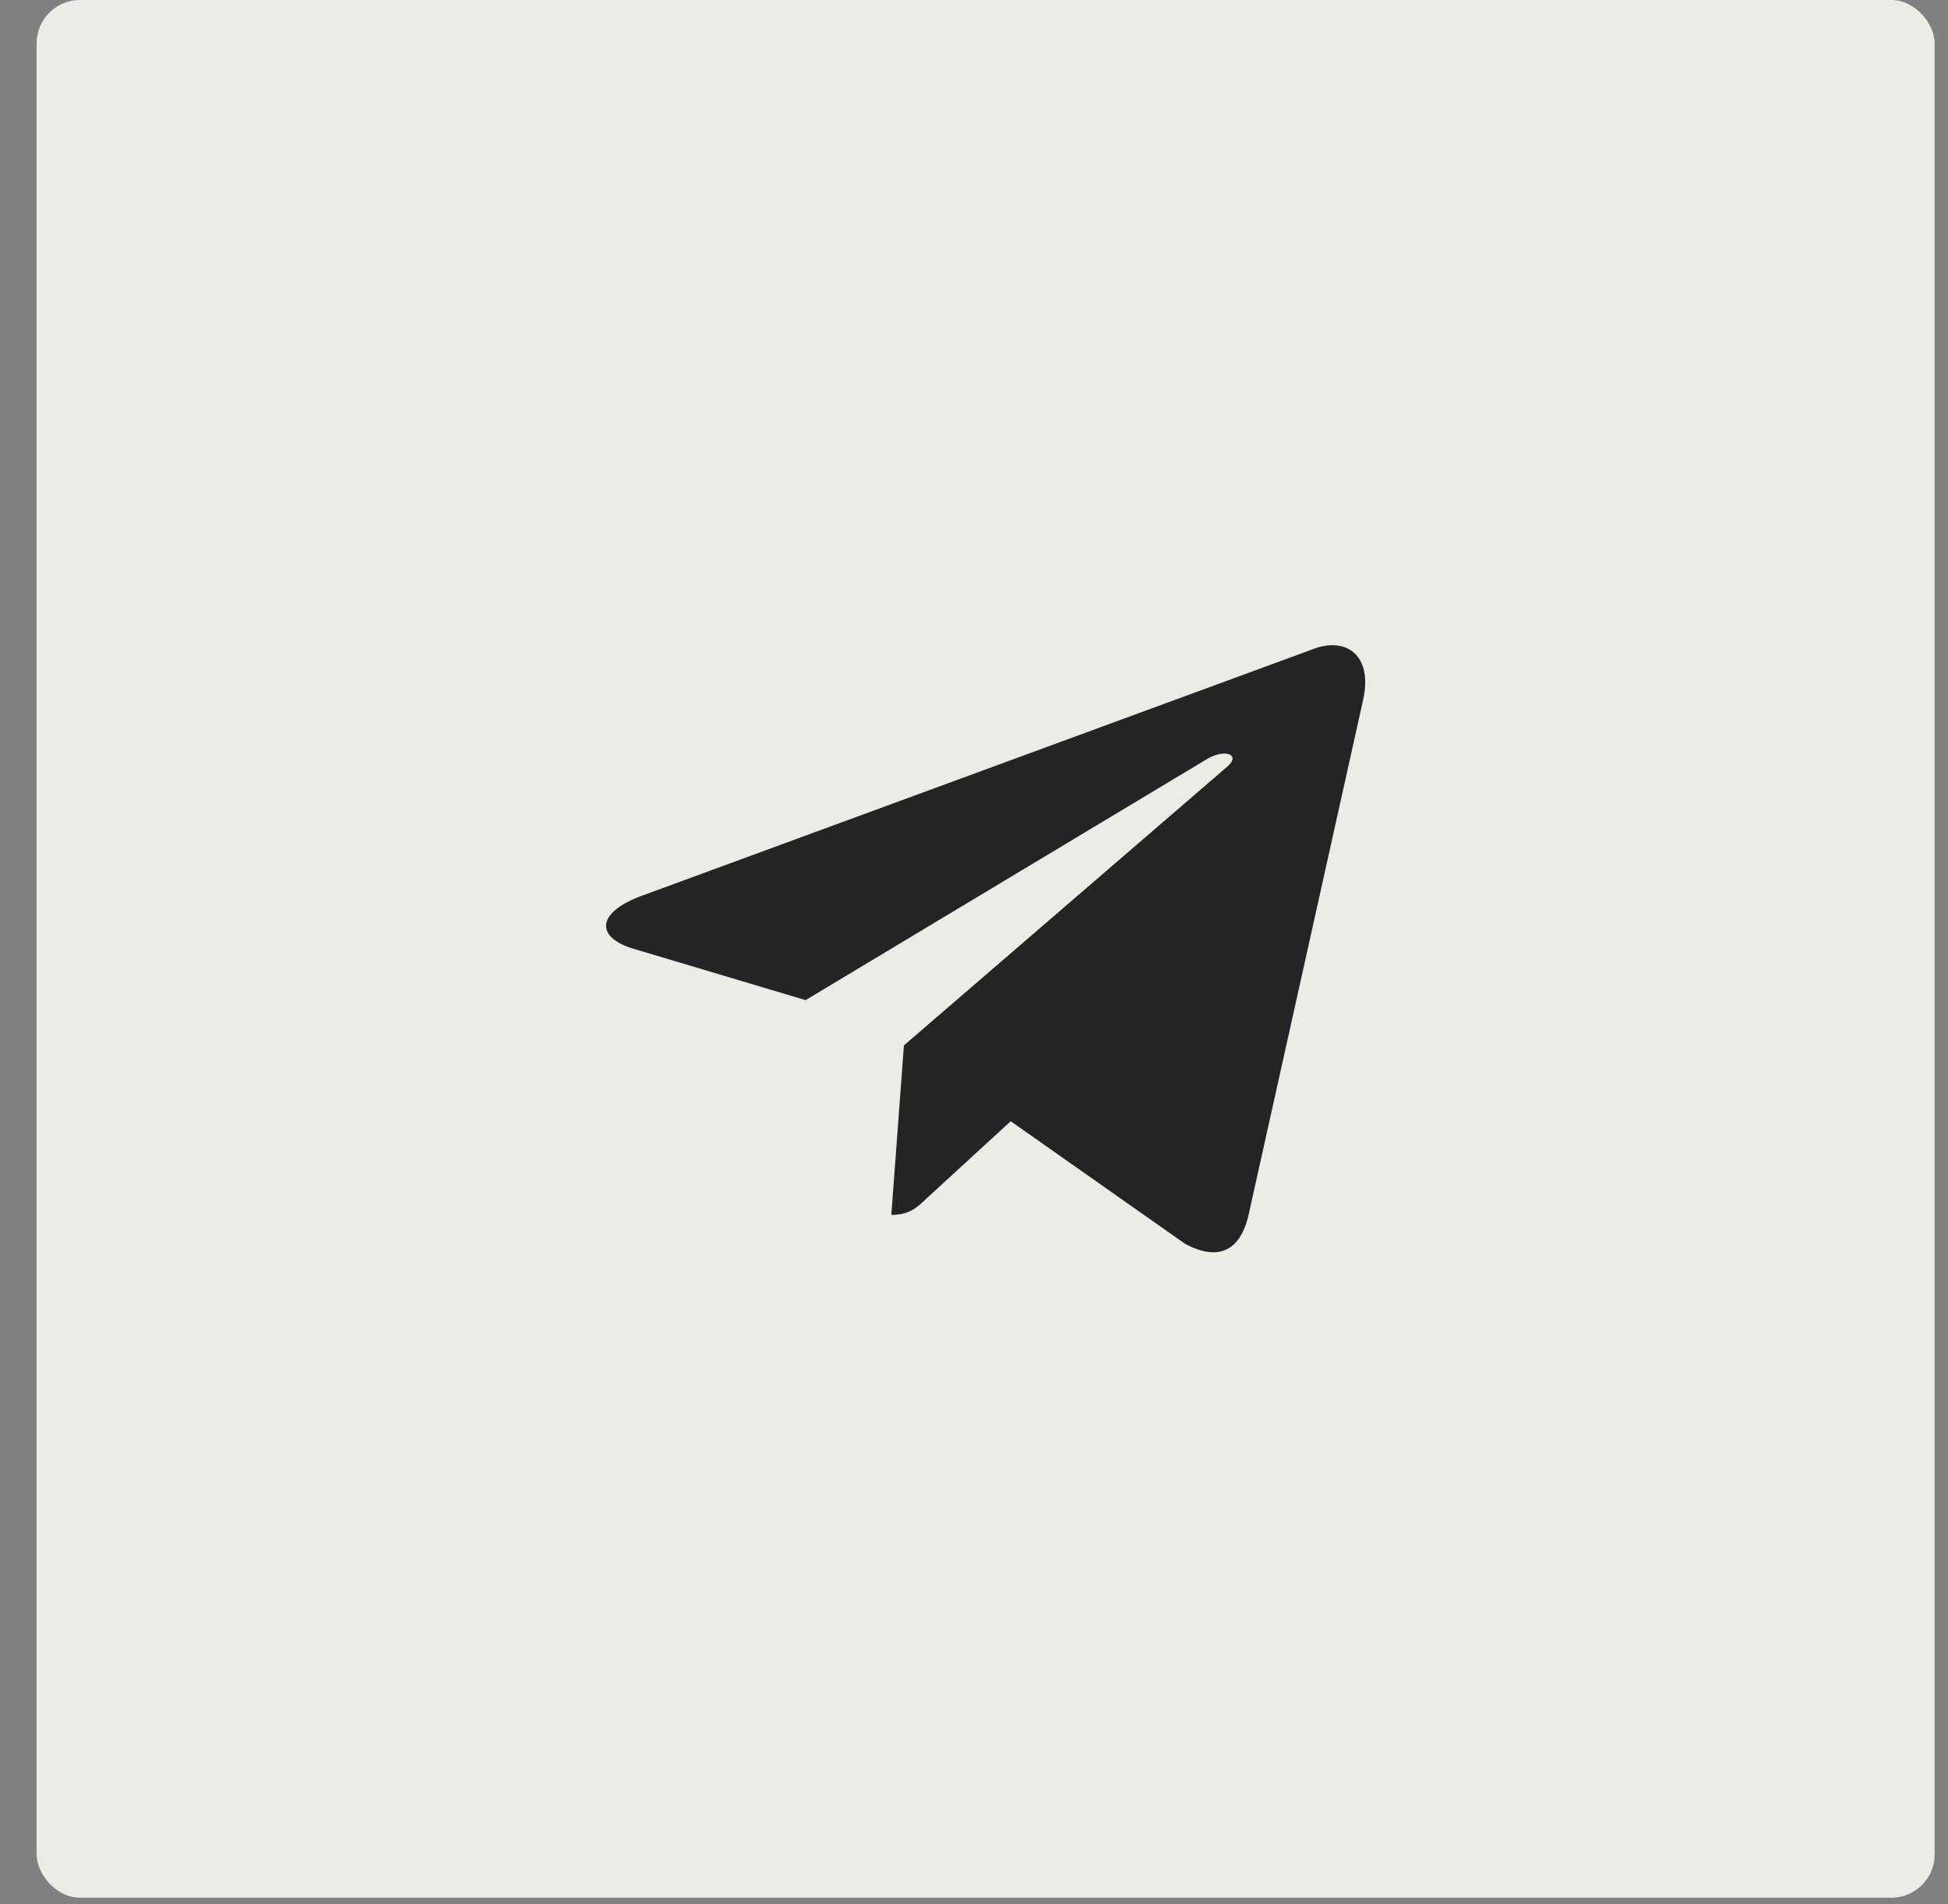 <svg width="45" height="44" viewBox="0 0 45 44" fill="none" xmlns="http://www.w3.org/2000/svg">
<rect x="0" y="0" width="45" height="44" fill="#808080" stroke="none"/>
<rect x="0.846" width="43.846" height="43.846" rx="1" fill="#EDEBE6"/>
<path d="M20.881 24.154L20.59 28.07C21.005 28.07 21.186 27.899 21.402 27.692L23.348 25.906L27.38 28.741C28.119 29.135 28.64 28.928 28.839 28.087L31.487 16.18C31.723 15.134 31.093 14.723 30.373 14.983L14.815 20.701C13.753 21.096 13.77 21.665 14.633 21.921L18.61 23.108L27.849 17.558C28.284 17.281 28.678 17.433 28.352 17.712L20.881 24.154Z" fill="#242424"/>
</svg>
